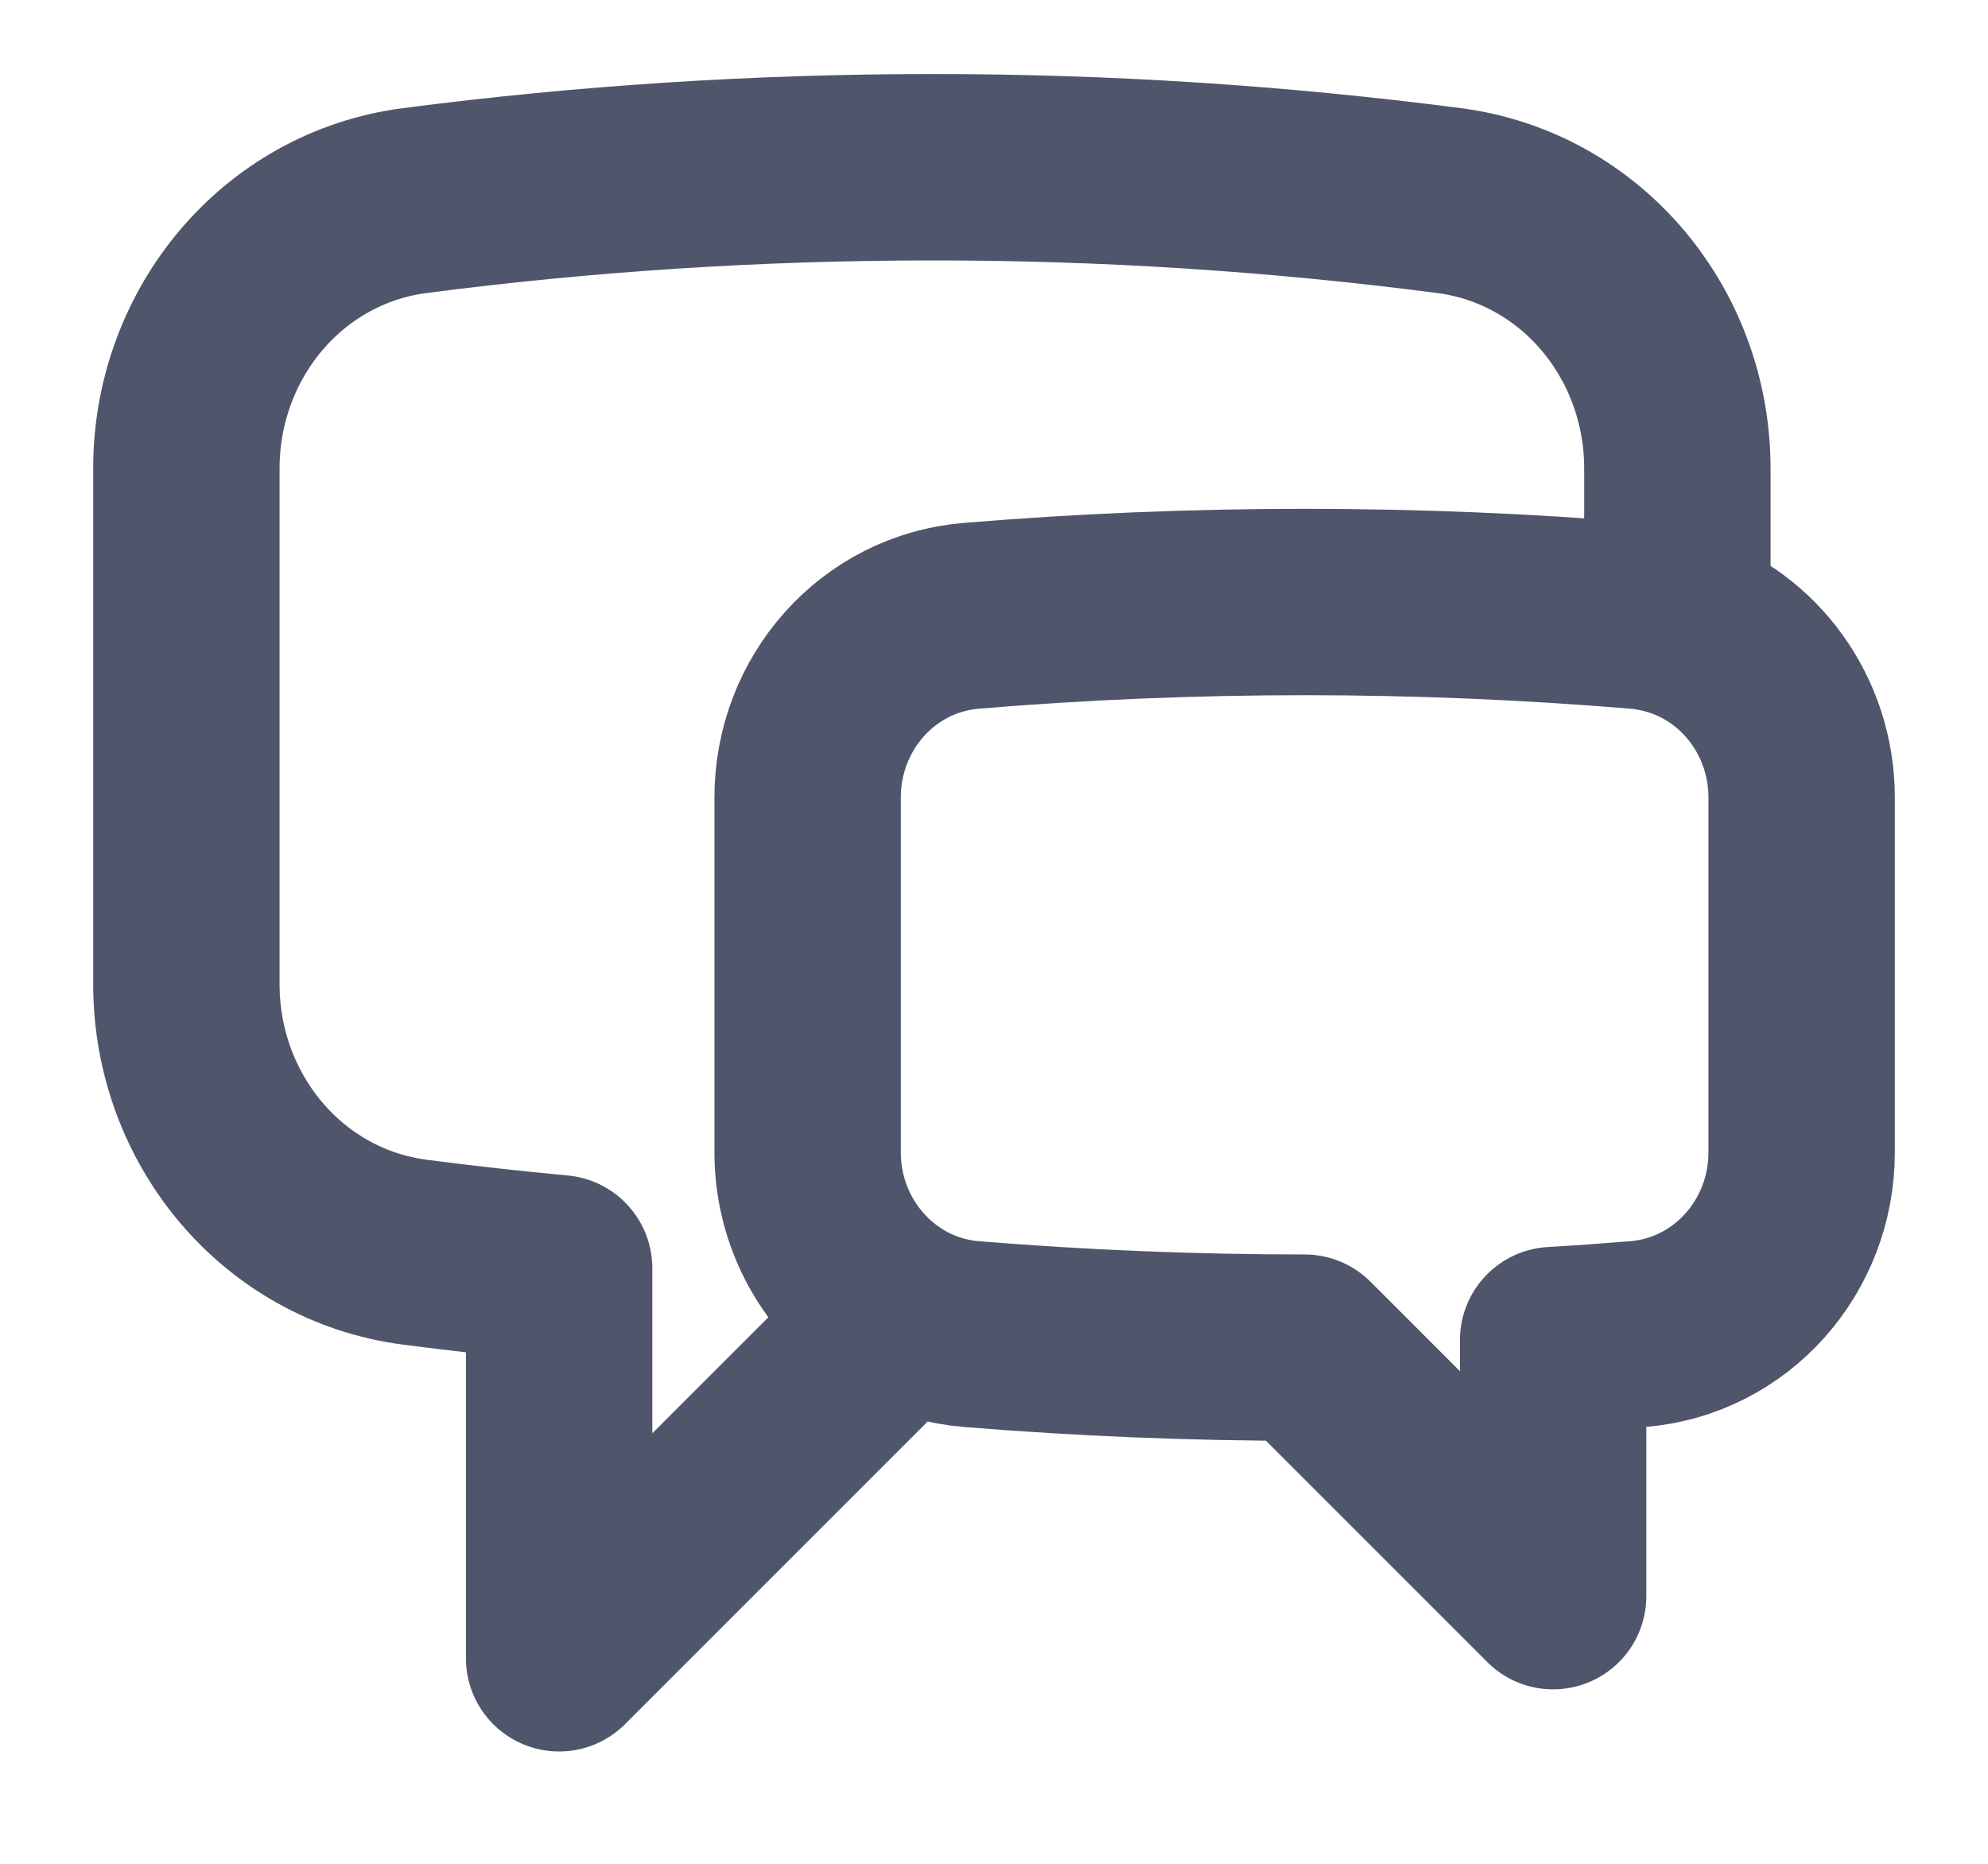 <svg width="16" height="15" viewBox="0 0 16 15" fill="none" xmlns="http://www.w3.org/2000/svg">
<path d="M13.5 5.02C14.089 5.209 14.5 5.772 14.5 6.418V9.275C14.5 10.032 13.935 10.675 13.18 10.737C12.953 10.755 12.727 10.772 12.5 10.785V12.846L10.5 10.846C9.597 10.846 8.704 10.809 7.82 10.737C7.628 10.722 7.44 10.667 7.27 10.576M13.5 5.02C13.397 4.987 13.29 4.965 13.183 4.956C11.397 4.808 9.603 4.808 7.817 4.956C7.063 5.019 6.5 5.661 6.5 6.418V9.275C6.5 9.833 6.807 10.328 7.27 10.576M13.5 5.02V3.77C13.5 2.69 12.732 1.753 11.66 1.614C10.28 1.435 8.891 1.345 7.5 1.346C6.09 1.346 4.701 1.437 3.34 1.614C2.268 1.753 1.5 2.69 1.5 3.77V7.921C1.5 9.002 2.268 9.938 3.34 10.078C3.725 10.128 4.111 10.171 4.5 10.207V13.346L7.27 10.576" stroke="#4F556A" stroke-width="1.5" stroke-linecap="round" stroke-linejoin="round"/>
</svg>
